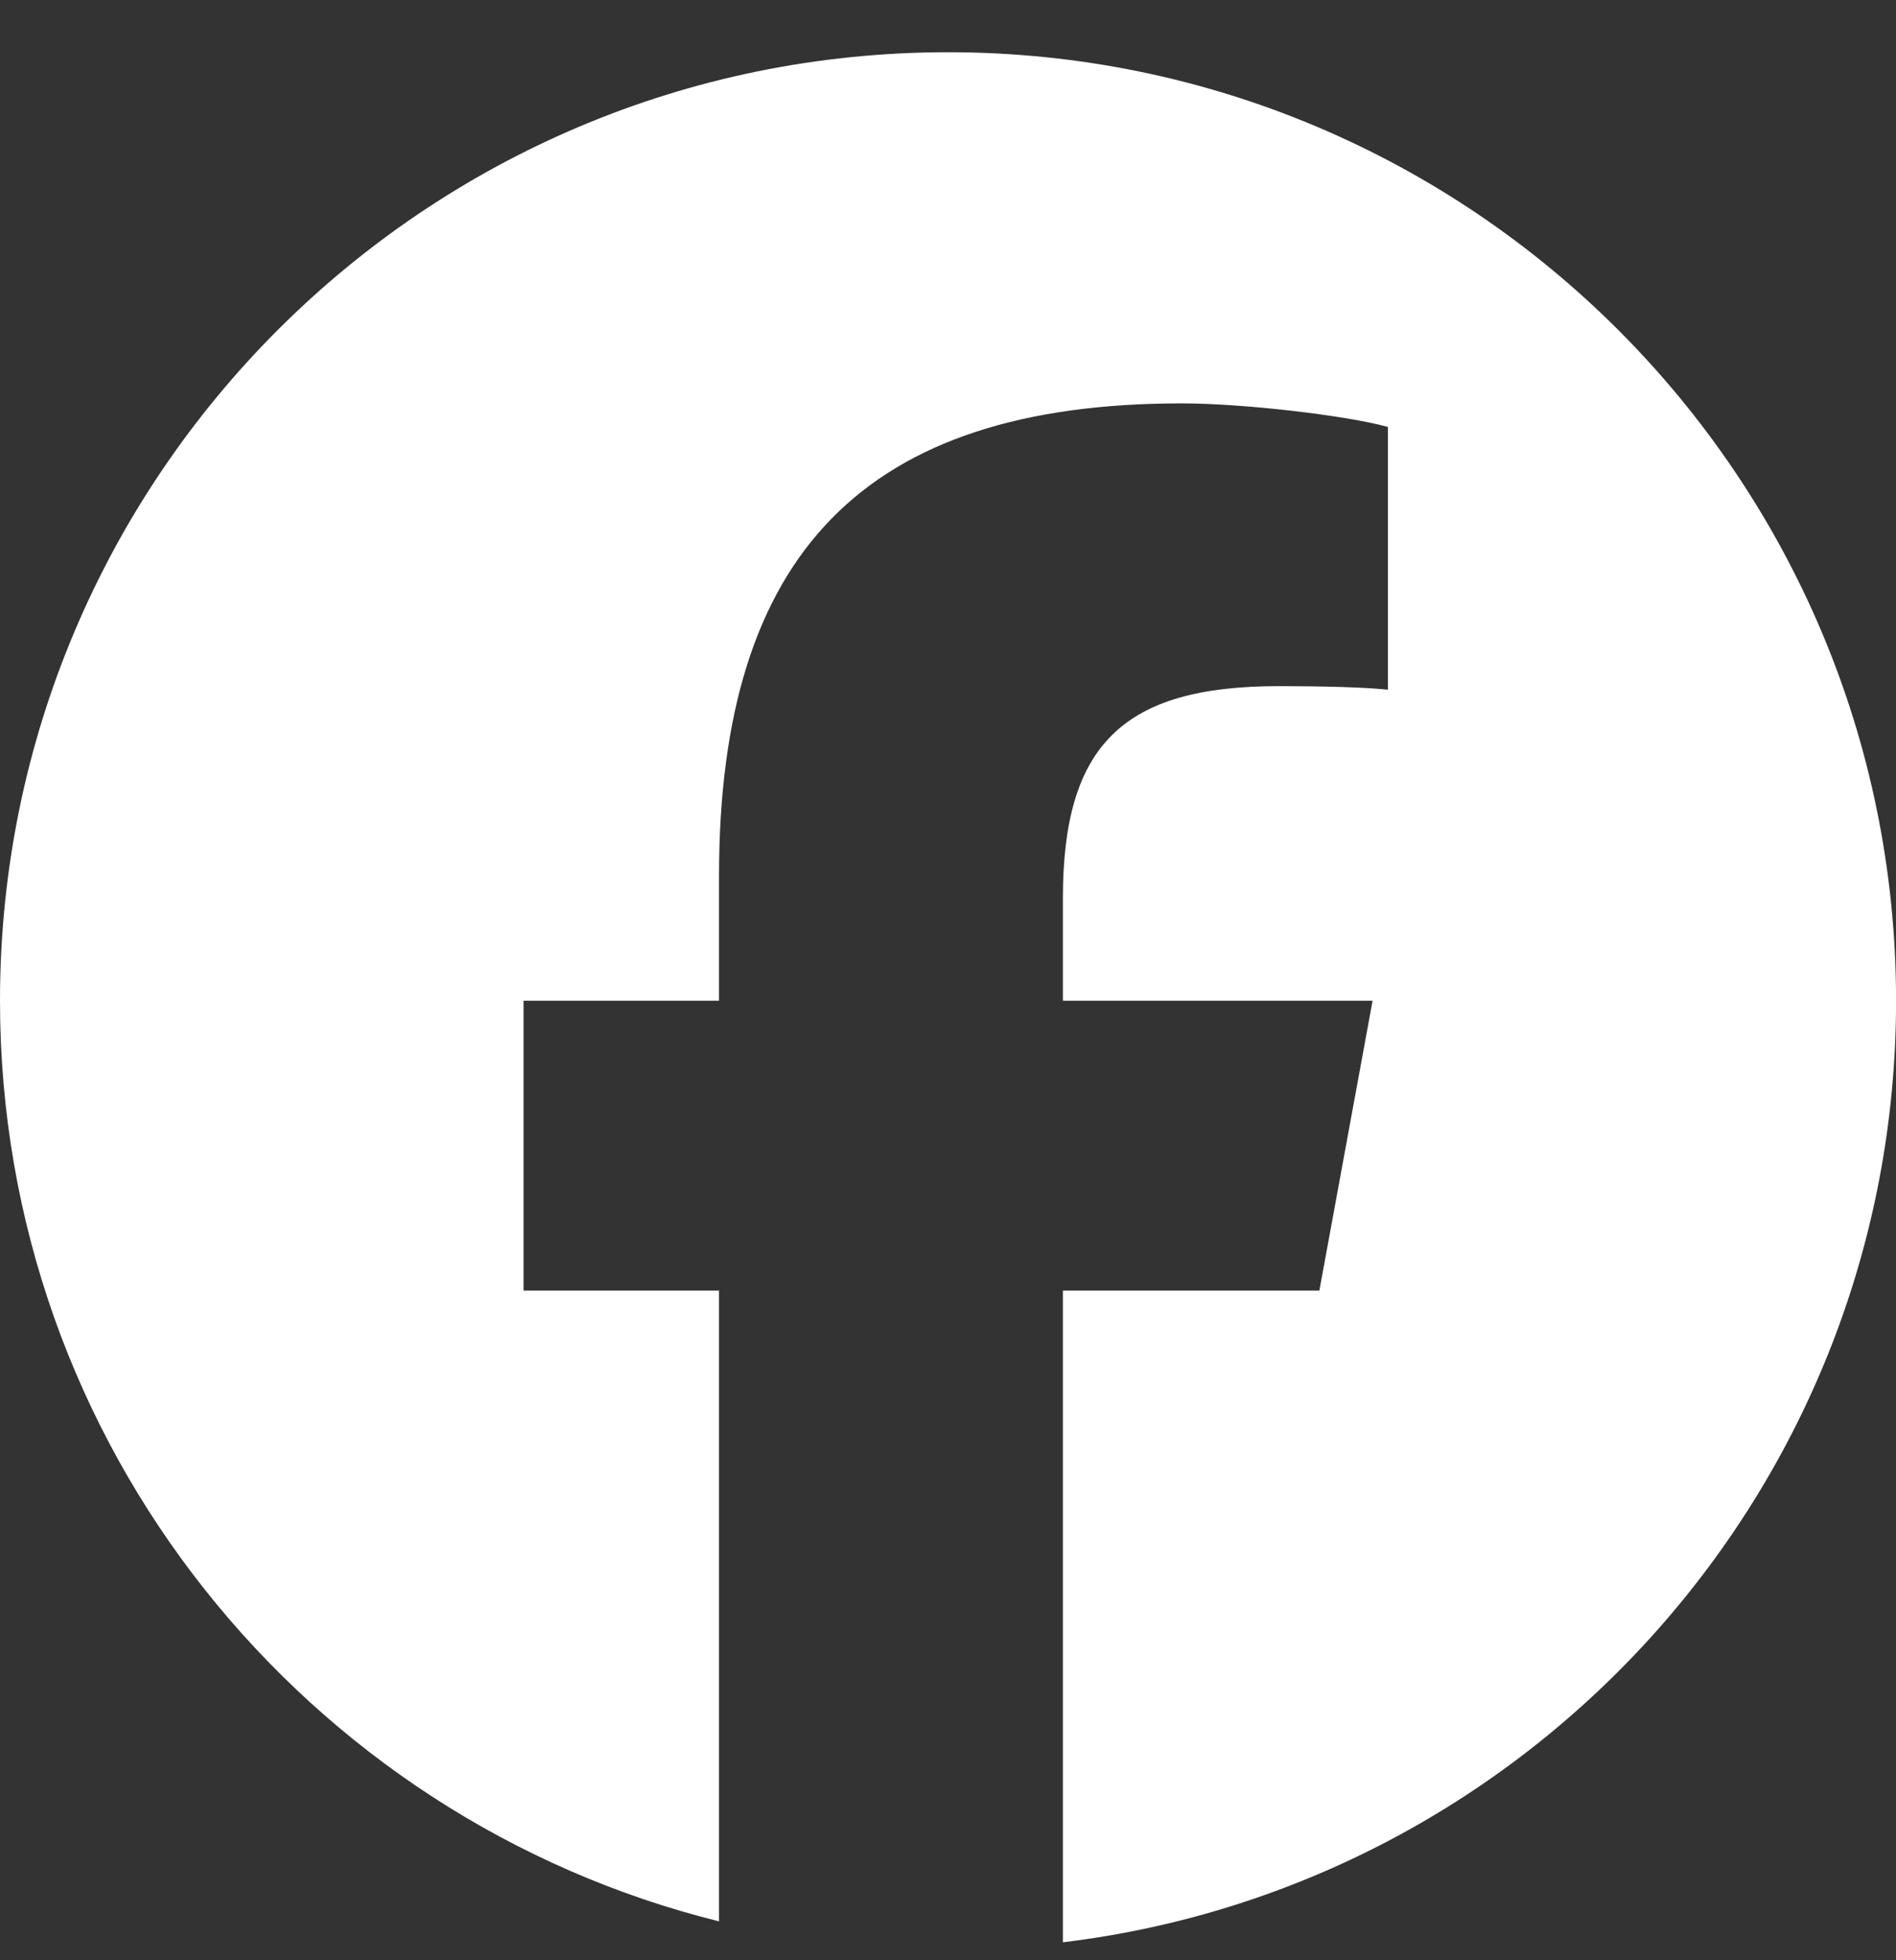 <?xml version="1.0" encoding="UTF-8"?> <svg xmlns="http://www.w3.org/2000/svg" width="30" height="31" viewBox="0 0 30 31" fill="none"><rect x="0" y="0" width="30" height="31" fill="#333333" stroke="none"/><g clip-path="url(#clip0_3530_191)"><path d="M15 0.826C6.716 0.826 0 7.542 0 15.826C0 22.861 4.843 28.763 11.377 30.385V20.41H8.284V15.826H11.377V13.851C11.377 8.746 13.687 6.379 18.7 6.379C19.65 6.379 21.29 6.566 21.961 6.752V10.907C21.607 10.87 20.992 10.851 20.228 10.851C17.768 10.851 16.818 11.783 16.818 14.205V15.826H21.718L20.876 20.41H16.818V30.716C24.245 29.819 30.001 23.495 30.001 15.826C30 7.542 23.284 0.826 15 0.826Z" fill="white"></path></g><defs><clipPath id="clip0_3530_191"><rect width="30" height="30" fill="white" transform="translate(0 0.826)"></rect></clipPath></defs></svg> 